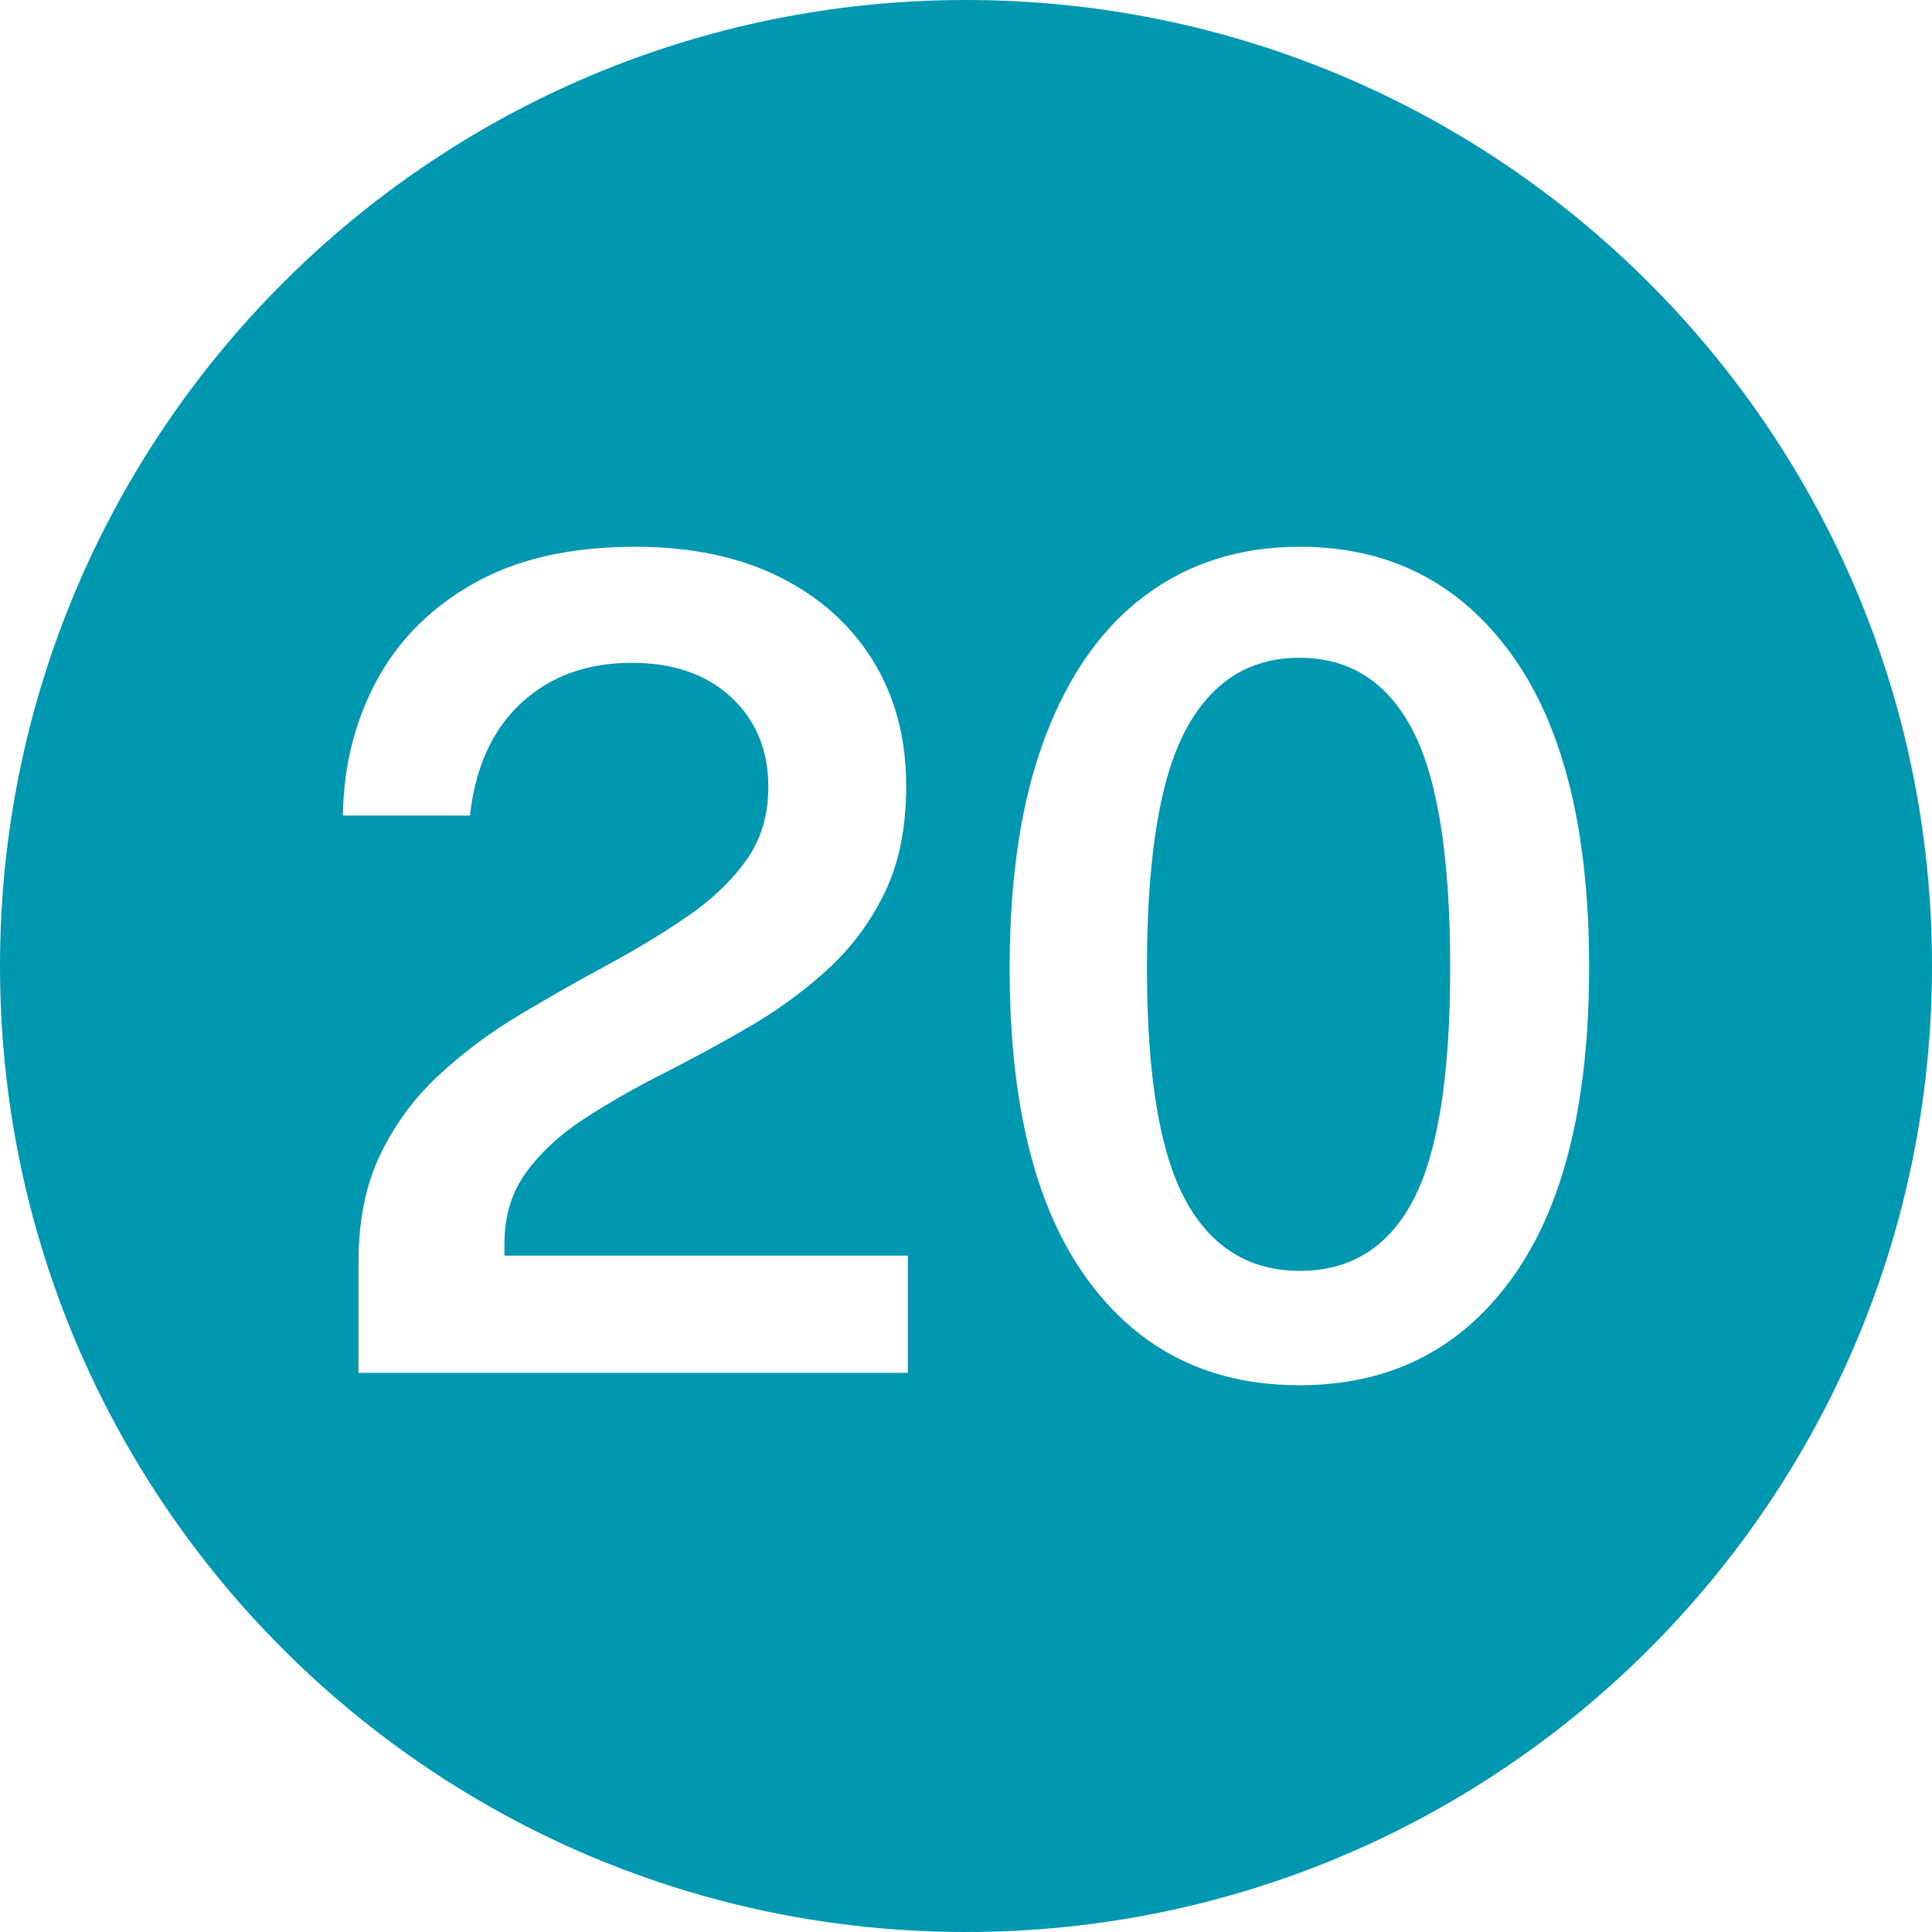 <?xml version="1.0" encoding="UTF-8" standalone="no"?><svg xmlns="http://www.w3.org/2000/svg" xmlns:xlink="http://www.w3.org/1999/xlink" data-name="Layer 1" fill="#0097b1" height="600" preserveAspectRatio="xMidYMid meet" version="1" viewBox="0.0 0.0 600.0 600.0" width="600" zoomAndPan="magnify"><g id="change1_1"><path d="M403.533,204.275c-15.613,0-27.404,7.525-35.376,22.575-7.974,15.05-11.959,39.61-11.959,73.675,0,33.485,3.985,57.548,11.959,72.188,7.972,14.643,19.82,21.963,35.543,21.963s27.431-7.29,35.124-21.875c7.694-14.583,11.541-38.675,11.541-72.275,0-34.3-3.904-58.915-11.708-73.85-7.806-14.933-19.515-22.4-35.124-22.4Z"/></g><g id="change1_2"><path d="M300,0C134.314,0,0,134.315,0,300s134.314,300,300,300,300-134.315,300-300S465.686,0,300,0Zm-18.063,426.35H111.332v-34.475c0-12.95,2.285-24.12,6.857-33.512,4.571-9.39,10.647-17.588,18.232-24.588,7.581-7,15.915-13.212,25.005-18.637,9.087-5.425,18.118-10.558,27.097-15.4,8.974-4.84,17.253-9.857,24.838-15.05,7.581-5.19,13.686-10.995,18.314-17.413,4.626-6.415,6.941-14.057,6.941-22.925,0-11.315-3.82-20.562-11.457-27.737-7.64-7.175-17.98-10.763-31.027-10.763-13.828,0-25.23,4.143-34.205,12.425-8.977,8.285-14.3,19.95-15.973,35h-39.473c.222-15.4,3.734-29.4,10.537-42,6.8-12.6,16.893-22.662,30.273-30.188,13.381-7.525,30.049-11.287,50.011-11.287,17.282,0,32.198,3.123,44.742,9.362,12.544,6.243,22.245,14.935,29.103,26.075,6.858,11.143,10.287,24.123,10.287,38.938,0,12.95-2.258,24.035-6.773,33.25-4.517,9.217-10.482,17.18-17.897,23.887-7.417,6.71-15.556,12.63-24.42,17.763-8.864,5.135-17.729,9.948-26.595,14.438-8.864,4.493-17.006,9.16-24.42,14-7.416,4.842-13.381,10.355-17.896,16.538-4.516,6.185-6.773,13.592-6.773,22.225v3.675h125.277v36.4Zm187.579-29.312c-16.002,22.11-37.997,33.163-65.983,33.163s-49.984-11.025-65.984-33.075c-16.002-22.05-24.002-54.19-24.002-96.425,0-28.465,3.68-52.413,11.039-71.837,7.359-19.425,17.785-34.125,31.277-44.1,13.491-9.975,29.438-14.962,47.837-14.962,27.653,0,49.534,11.112,65.649,33.337,16.111,22.225,24.169,54.63,24.169,97.212,0,42.35-8.003,74.58-24.002,96.688Z"/></g></svg>